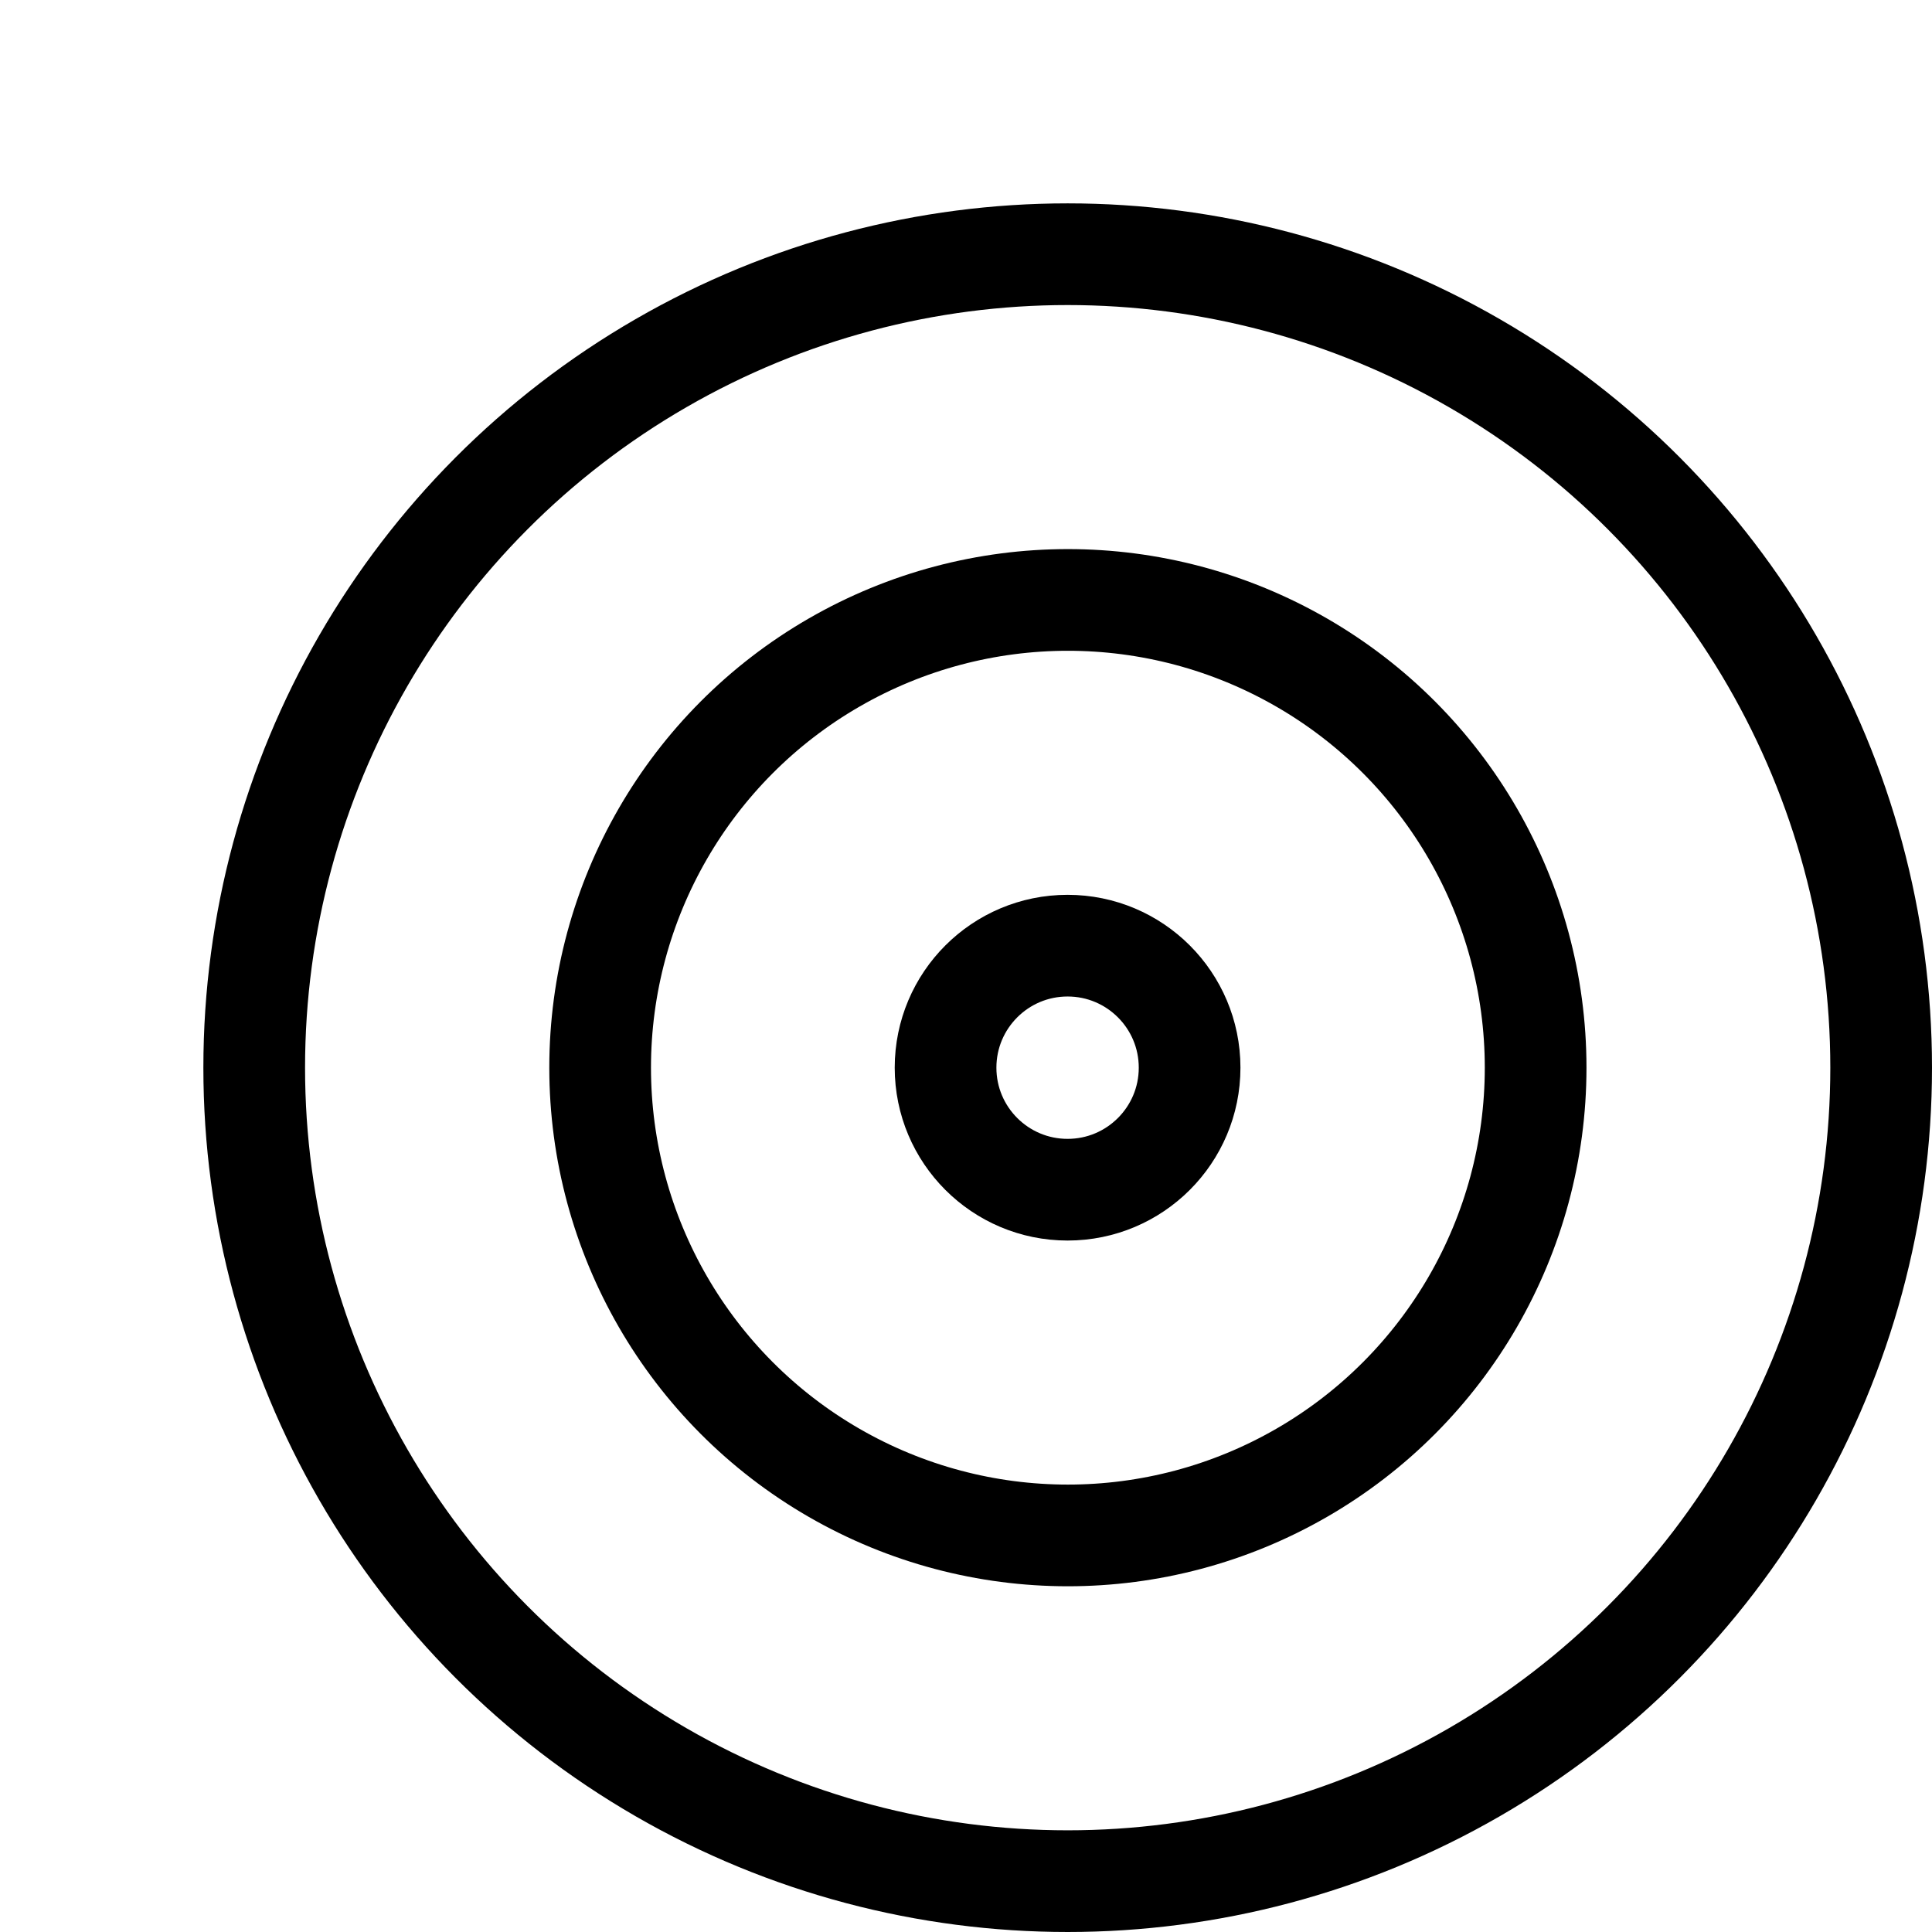 <svg width="19" height="19" viewBox="0 0 19 19" fill="none" xmlns="http://www.w3.org/2000/svg">
    <circle cx="10.499" cy="10.5" r="1.2" stroke="black"/>
    <circle cx="10.502" cy="10.5" r="4.6" stroke="black"/>
    <circle cx="10.5" cy="10.5" r="8" stroke="black"/>
</svg>